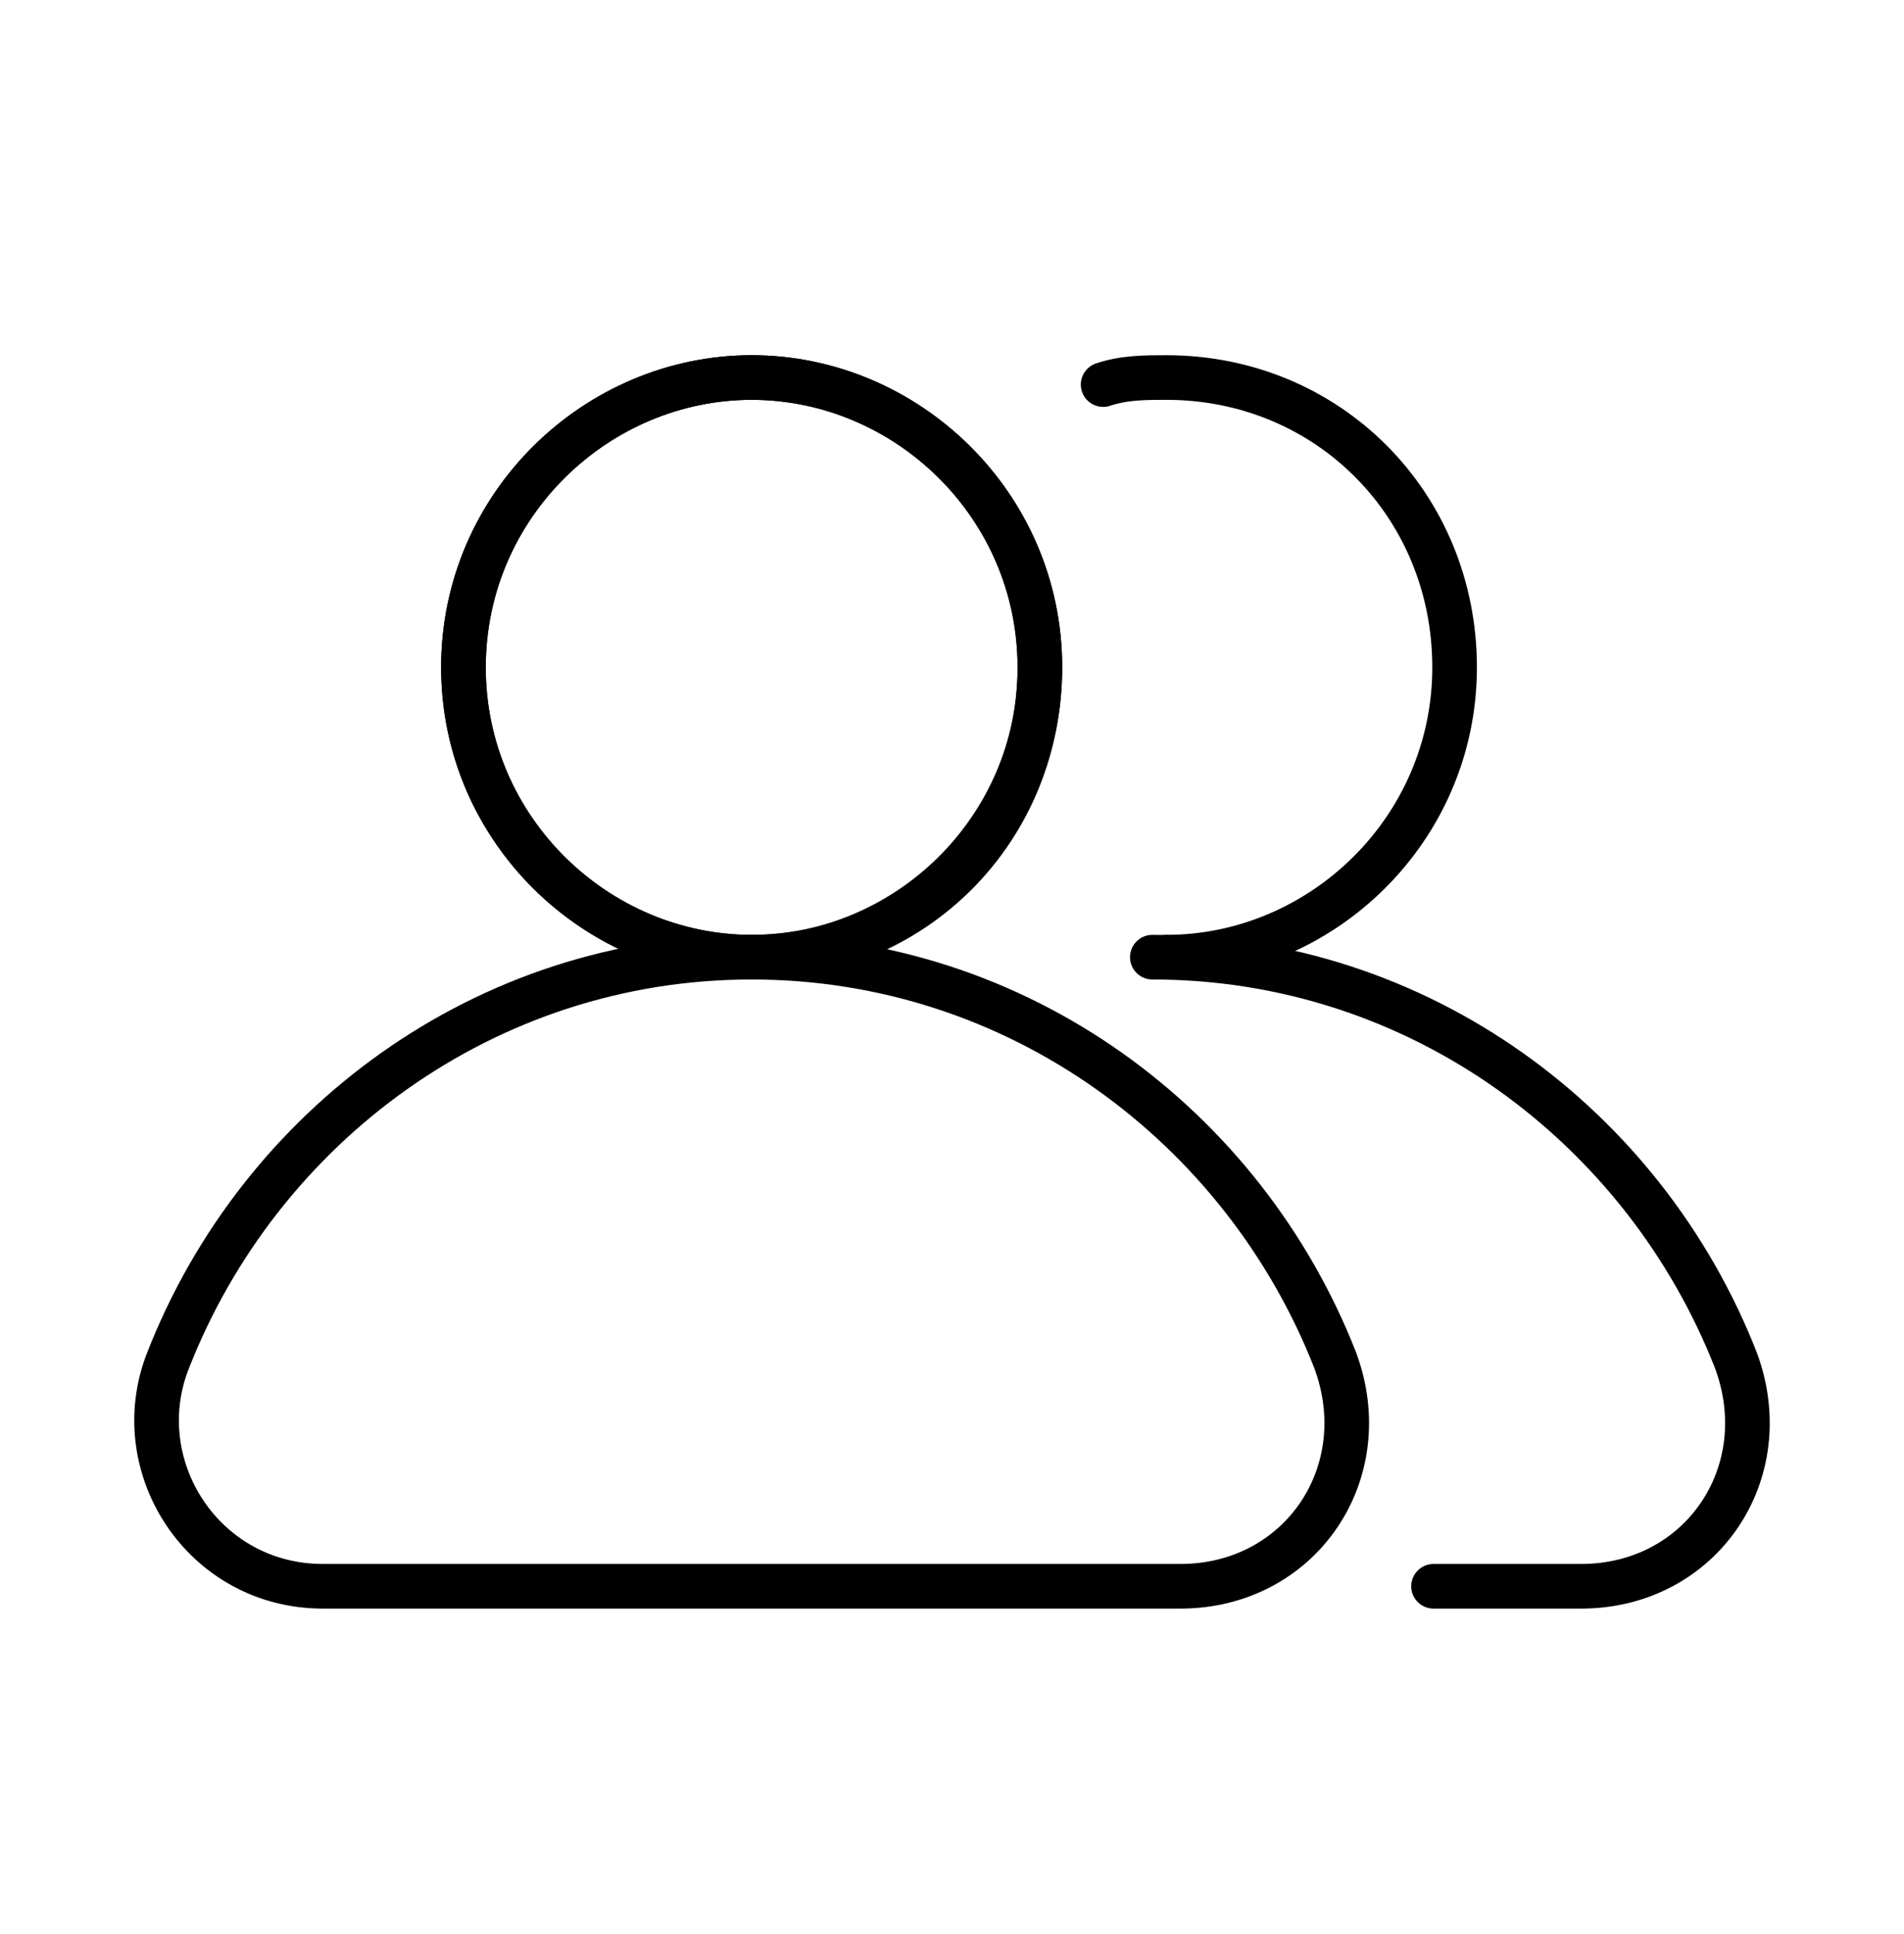 <svg width="64" height="65" viewBox="0 0 64 65" fill="none" xmlns="http://www.w3.org/2000/svg">
<g clip-path="url(#clip0_4295_83751)">
<path d="M25.266 12.688C20.068 12.688 15.578 16.964 15.578 22.428C15.578 27.892 20.068 32.169 25.266 32.169C30.701 32.169 34.954 27.892 34.954 22.428C34.954 16.964 30.464 12.688 25.266 12.688Z" stroke="#B19FFB" style="stroke:#B19FFB;stroke:color(display-p3 0.694 0.624 0.984);stroke-opacity:1;" stroke-width="1.5" stroke-miterlimit="10" stroke-linecap="round"/>
<path d="M34.954 22.428C34.954 27.892 30.464 32.169 25.266 32.169C20.068 32.169 15.578 27.892 15.578 22.428C15.578 16.964 20.068 12.688 25.266 12.688C30.464 12.688 34.954 16.964 34.954 22.428Z" stroke="#B19FFB" style="stroke:#B19FFB;stroke:color(display-p3 0.694 0.624 0.984);stroke-opacity:1;" stroke-width="1.5" stroke-miterlimit="10" stroke-linecap="round"/>
<path d="M39.679 53.312H10.852C6.835 53.312 4.236 49.273 5.654 45.71C8.726 37.87 16.287 32.169 25.266 32.169C34.245 32.169 41.806 37.87 44.878 45.71C46.295 49.511 43.696 53.312 39.679 53.312Z" stroke="#B19FFB" style="stroke:#B19FFB;stroke:color(display-p3 0.694 0.624 0.984);stroke-opacity:1;" stroke-width="1.5" stroke-miterlimit="10" stroke-linecap="round"/>
<path d="M37.08 12.925C37.789 12.688 38.498 12.688 39.207 12.688C44.641 12.688 48.894 16.964 48.894 22.428C48.894 27.892 44.405 32.169 39.207 32.169" stroke="#B19FFB" style="stroke:#B19FFB;stroke:color(display-p3 0.694 0.624 0.984);stroke-opacity:1;" stroke-width="1.5" stroke-miterlimit="10" stroke-linecap="round"/>
<path d="M38.734 32.169C47.713 32.169 55.274 37.87 58.346 45.71C59.764 49.511 57.164 53.312 53.148 53.312H48.186" stroke="#B19FFB" style="stroke:#B19FFB;stroke:color(display-p3 0.694 0.624 0.984);stroke-opacity:1;" stroke-width="1.5" stroke-miterlimit="10" stroke-linecap="round"/>
</g>
<defs>
<clipPath id="clip0_4295_83751">
<rect width="56" height="43" fill="white" style="fill:white;fill:white;fill-opacity:1;" transform="translate(4 11.5)"/>
</clipPath>
</defs>
</svg>
